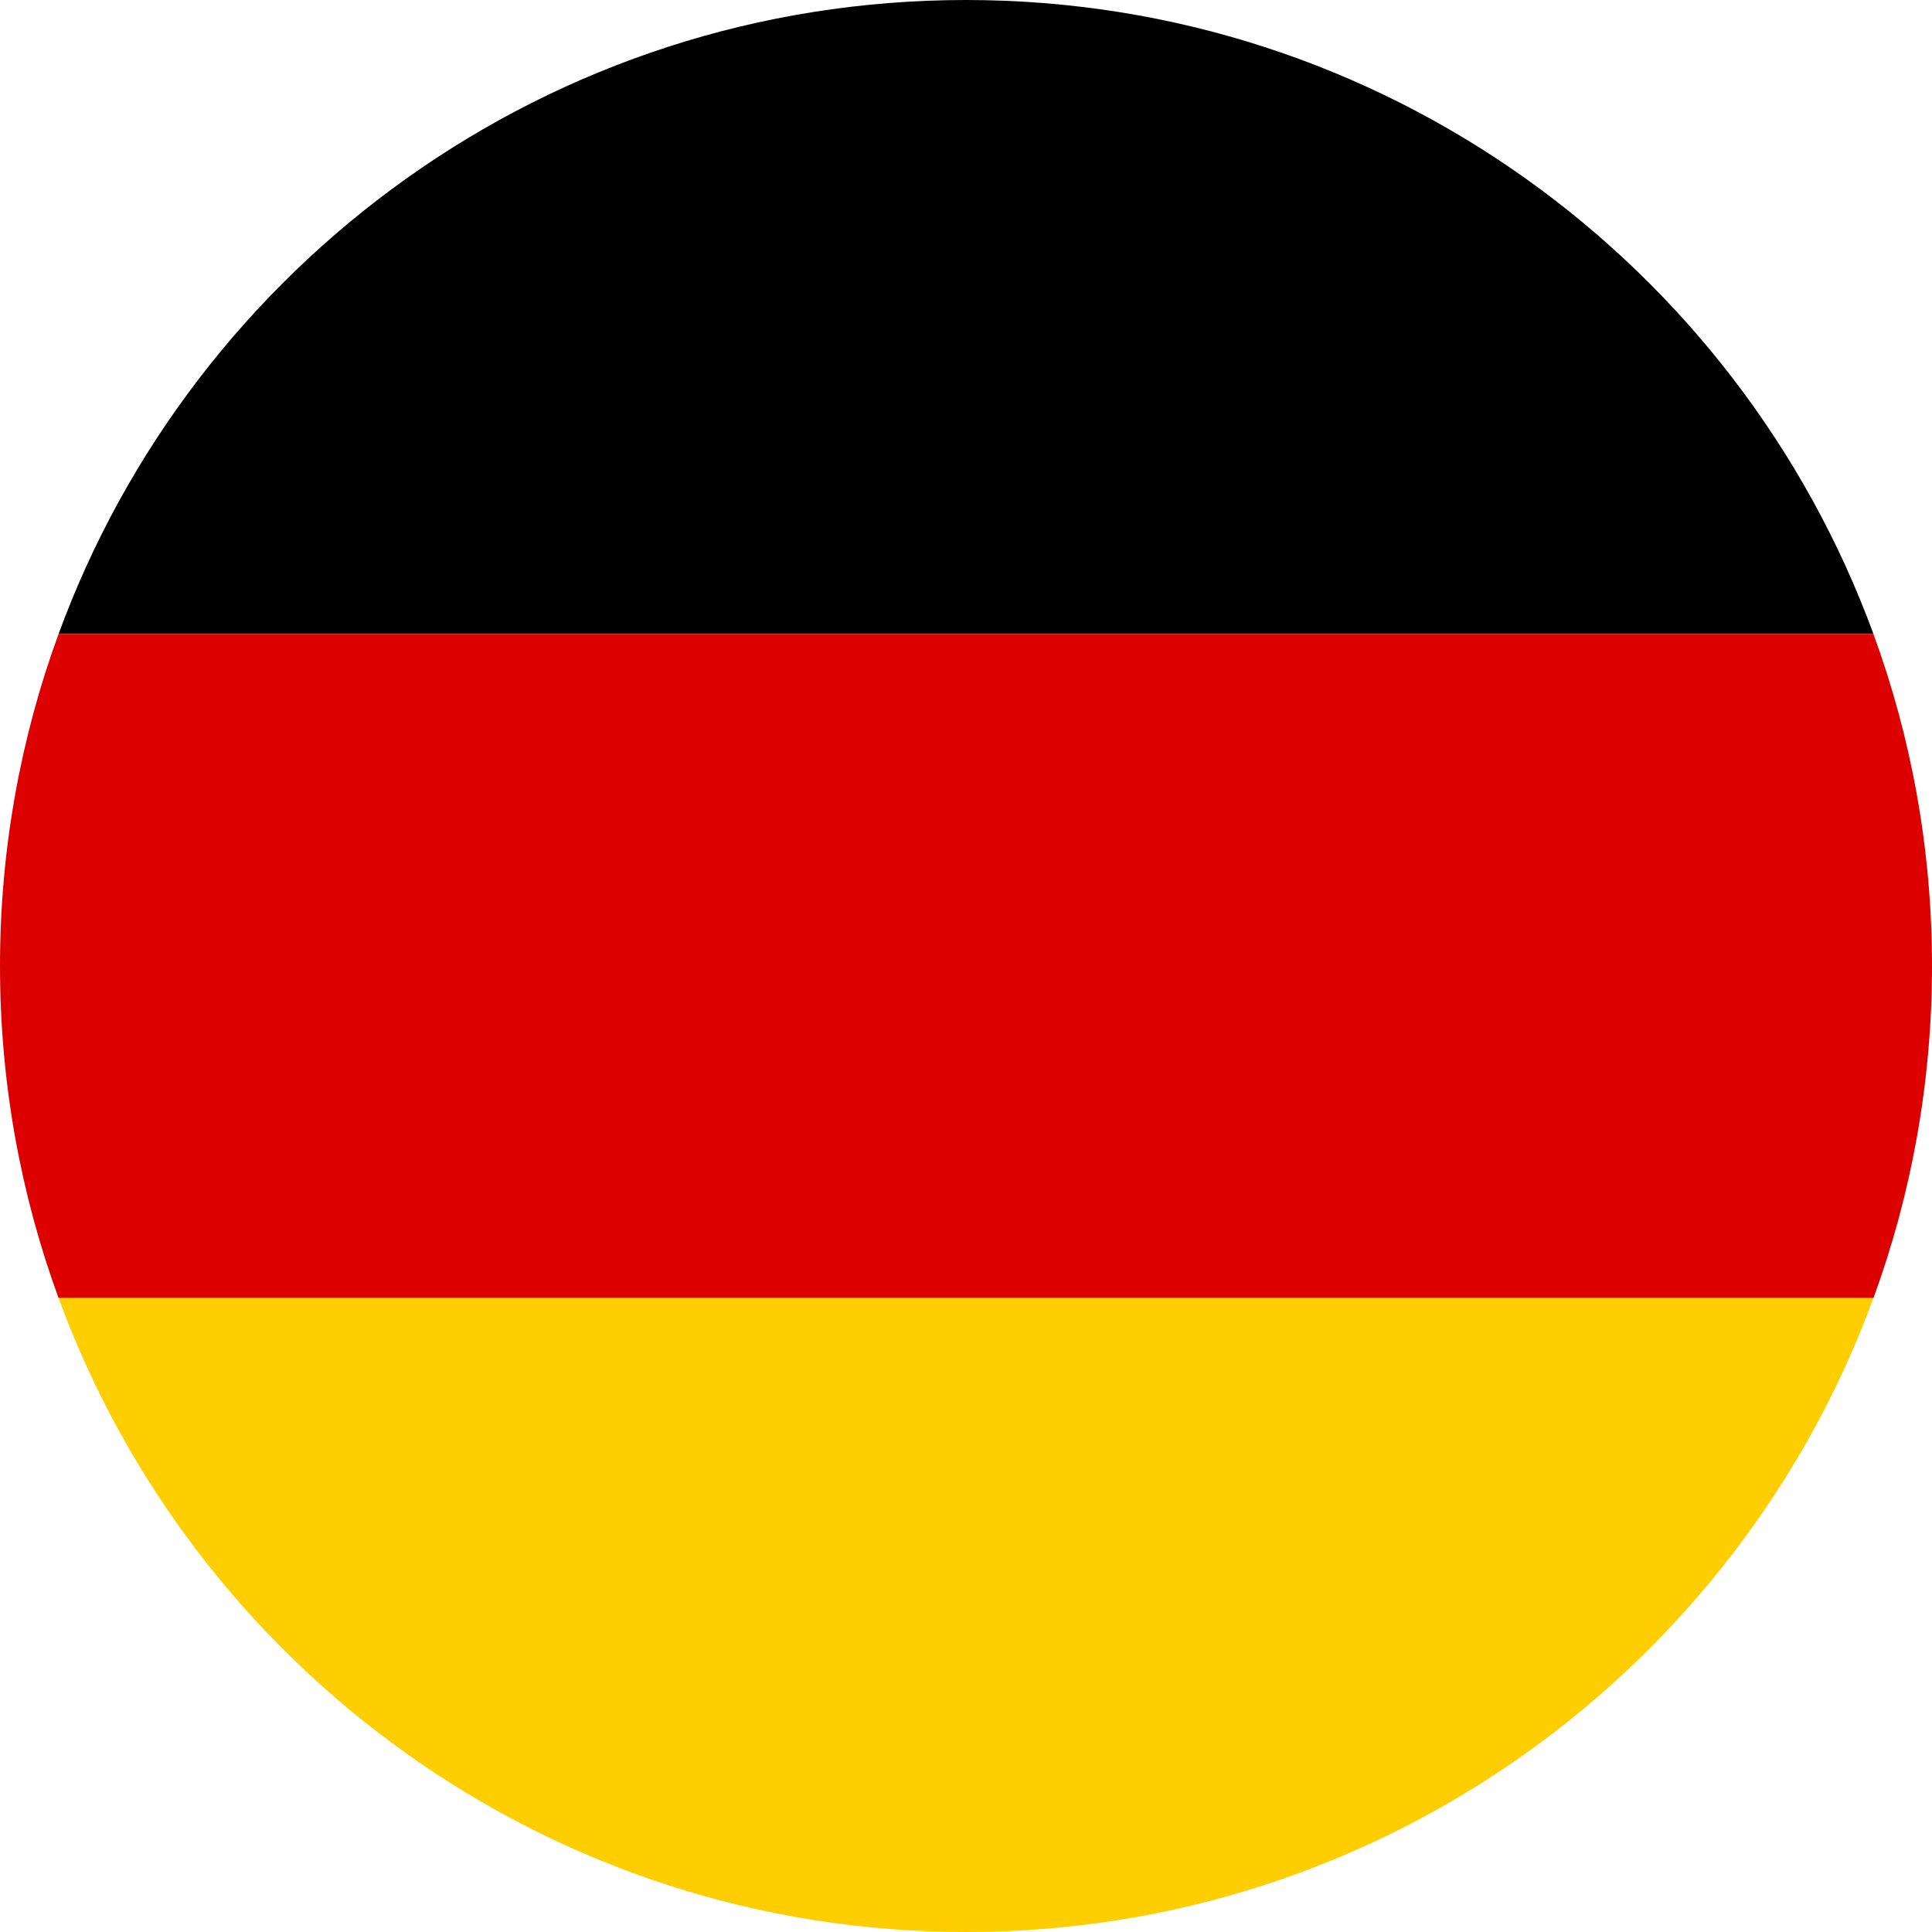 <svg width="80" height="80" viewBox="0 0 80 80" fill="none" xmlns="http://www.w3.org/2000/svg">
<path d="M40 0C22.74 0 8.033 10.932 2.426 26.25H77.575C71.968 10.932 57.26 0 40 0Z" fill="black"/>
<path d="M0 40C0 44.831 0.856 49.462 2.426 53.75H77.575C79.144 49.462 80 44.831 80 40C80 35.169 79.144 30.538 77.574 26.25H2.426C0.856 30.538 0 35.169 0 40Z" fill="#DD0000"/>
<path d="M40 80C57.26 80 71.968 69.067 77.574 53.75H2.426C8.033 69.067 22.74 80 40 80Z" fill="#FFCE00"/>
</svg>
